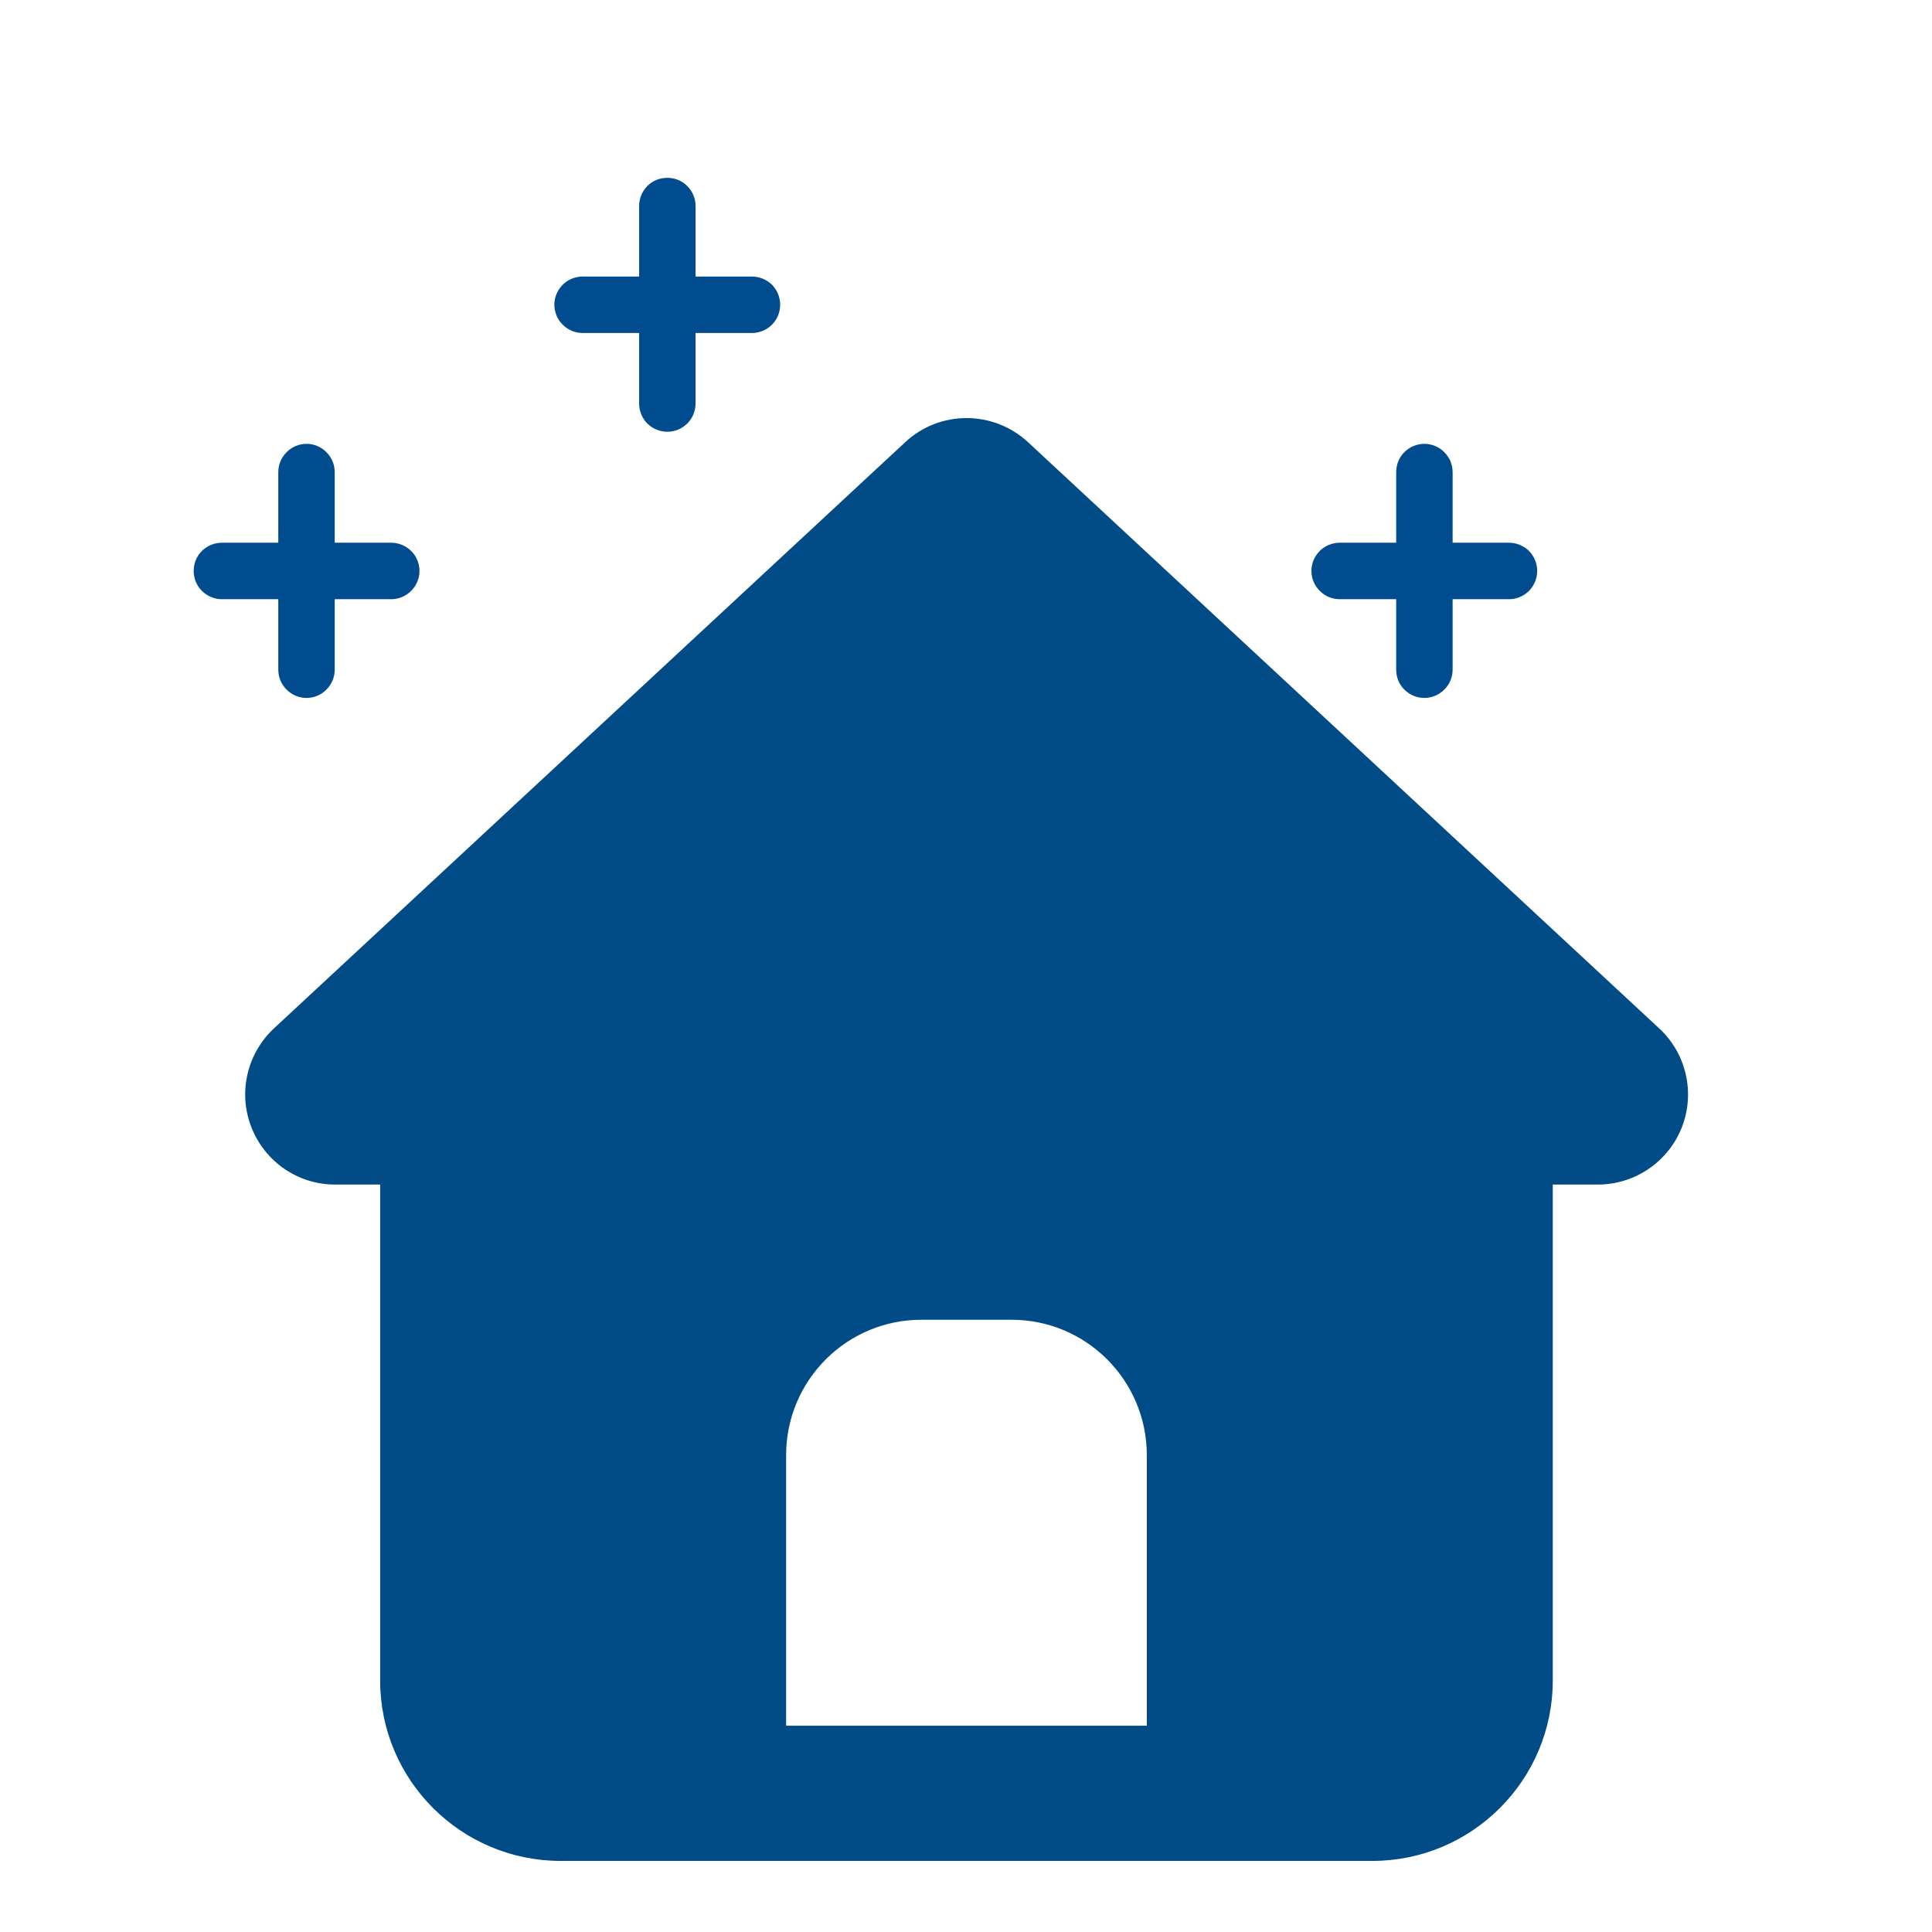 <svg xmlns="http://www.w3.org/2000/svg" xmlns:xlink="http://www.w3.org/1999/xlink" width="64" zoomAndPan="magnify" viewBox="0 0 48 48" height="64" preserveAspectRatio="xMidYMid meet" version="1.2"><defs><clipPath id="c16795dc88"><path d="M 31.934 10.234 L 39.281 10.234 L 39.281 19.051 L 31.934 19.051 Z M 31.934 10.234 "/></clipPath><clipPath id="24b955964e"><path d="M 4.164 11 L 11 11 L 11 18 L 4.164 18 Z M 4.164 11 "/></clipPath><clipPath id="909936d65f"><path d="M 4.164 10.234 L 11.512 10.234 L 11.512 19.051 L 4.164 19.051 Z M 4.164 10.234 "/></clipPath><clipPath id="e0532472b8"><path d="M 13.125 4 L 20 4 L 20 11 L 13.125 11 Z M 13.125 4 "/></clipPath><clipPath id="56487315cb"><path d="M 13.125 3.625 L 20.473 3.625 L 20.473 12.441 L 13.125 12.441 Z M 13.125 3.625 "/></clipPath></defs><g id="0bda009caa"><path style=" stroke:none;fill-rule:nonzero;fill:#014c8f;fill-opacity:1;" d="M 33.285 14.887 L 34.688 14.887 L 34.688 16.637 C 34.688 16.824 34.758 17.004 34.891 17.133 C 35.023 17.266 35.199 17.34 35.387 17.34 C 35.574 17.34 35.75 17.266 35.883 17.133 C 36.016 17.004 36.09 16.824 36.09 16.637 L 36.09 14.887 L 37.492 14.887 C 37.676 14.887 37.855 14.812 37.988 14.68 C 38.117 14.547 38.191 14.371 38.191 14.184 C 38.191 14 38.117 13.82 37.988 13.688 C 37.855 13.559 37.676 13.484 37.492 13.484 L 36.09 13.484 L 36.09 11.73 C 36.09 11.543 36.016 11.367 35.883 11.234 C 35.75 11.102 35.574 11.027 35.387 11.027 C 35.199 11.027 35.023 11.102 34.891 11.234 C 34.758 11.367 34.688 11.543 34.688 11.73 L 34.688 13.484 L 33.285 13.484 C 33.098 13.484 32.918 13.559 32.789 13.688 C 32.656 13.82 32.582 14 32.582 14.184 C 32.582 14.371 32.656 14.547 32.789 14.68 C 32.918 14.812 33.098 14.887 33.285 14.887 Z M 33.285 14.887 "/><g clip-rule="nonzero" clip-path="url(#c16795dc88)"><path style="fill:none;stroke-width:1.5;stroke-linecap:butt;stroke-linejoin:miter;stroke:#ffbc01;stroke-opacity:1;stroke-miterlimit:4;" d="M 12.749 0.751 L 12.749 11.036 L 0.932 11.036 L 0.932 12.534 L 26.251 12.534 L 26.251 29 C 26.251 30.795 24.795 32.251 23.001 32.251 L 4 32.251 C 2.206 32.251 0.749 30.795 0.749 29 L 0.749 4.001 C 0.749 2.204 2.206 0.751 4 0.751 Z M 26.251 11.036 L 14.251 11.036 L 14.251 0.751 L 23.001 0.751 C 24.795 0.751 26.251 2.204 26.251 4.001 Z M 26.251 11.036 " transform="matrix(1.282,0,0,1.282,27.453,-8.205)"/></g><g clip-rule="nonzero" clip-path="url(#24b955964e)"><path style=" stroke:none;fill-rule:nonzero;fill:#014c8f;fill-opacity:1;" d="M 5.512 14.887 L 6.914 14.887 L 6.914 16.637 C 6.914 16.824 6.988 17.004 7.121 17.133 C 7.25 17.266 7.43 17.34 7.617 17.34 C 7.801 17.34 7.98 17.266 8.109 17.133 C 8.242 17.004 8.316 16.824 8.316 16.637 L 8.316 14.887 L 9.719 14.887 C 9.906 14.887 10.082 14.812 10.215 14.68 C 10.348 14.547 10.422 14.371 10.422 14.184 C 10.422 14 10.348 13.82 10.215 13.688 C 10.082 13.559 9.906 13.484 9.719 13.484 L 8.316 13.484 L 8.316 11.73 C 8.316 11.543 8.242 11.367 8.109 11.234 C 7.98 11.102 7.801 11.027 7.617 11.027 C 7.43 11.027 7.25 11.102 7.121 11.234 C 6.988 11.367 6.914 11.543 6.914 11.73 L 6.914 13.484 L 5.512 13.484 C 5.324 13.484 5.148 13.559 5.016 13.688 C 4.883 13.82 4.812 14 4.812 14.184 C 4.812 14.371 4.883 14.547 5.016 14.68 C 5.148 14.812 5.324 14.887 5.512 14.887 Z M 5.512 14.887 "/></g><g clip-rule="nonzero" clip-path="url(#909936d65f)"><path style="fill:none;stroke-width:1.5;stroke-linecap:butt;stroke-linejoin:miter;stroke:#ffbc01;stroke-opacity:1;stroke-miterlimit:4;" d="M 12.751 0.751 L 12.751 11.036 L 0.931 11.036 L 0.931 12.534 L 26.25 12.534 L 26.25 29 C 26.25 30.795 24.793 32.251 22.999 32.251 L 4.002 32.251 C 2.204 32.251 0.751 30.795 0.751 29 L 0.751 4.001 C 0.751 2.204 2.204 0.751 4.002 0.751 Z M 26.25 11.036 L 14.25 11.036 L 14.25 0.751 L 22.999 0.751 C 24.793 0.751 26.25 2.204 26.25 4.001 Z M 26.25 11.036 " transform="matrix(1.282,0,0,1.282,-0.318,-8.205)"/></g><g clip-rule="nonzero" clip-path="url(#e0532472b8)"><path style=" stroke:none;fill-rule:nonzero;fill:#014c8f;fill-opacity:1;" d="M 14.477 8.273 L 15.879 8.273 L 15.879 10.027 C 15.879 10.211 15.953 10.391 16.082 10.523 C 16.215 10.652 16.395 10.727 16.578 10.727 C 16.766 10.727 16.941 10.652 17.074 10.523 C 17.207 10.391 17.281 10.211 17.281 10.027 L 17.281 8.273 L 18.684 8.273 C 18.867 8.273 19.047 8.199 19.18 8.066 C 19.309 7.938 19.383 7.758 19.383 7.57 C 19.383 7.387 19.309 7.207 19.18 7.074 C 19.047 6.945 18.867 6.871 18.684 6.871 L 17.281 6.871 L 17.281 5.117 C 17.281 4.93 17.207 4.754 17.074 4.621 C 16.941 4.488 16.766 4.418 16.578 4.418 C 16.395 4.418 16.215 4.488 16.082 4.621 C 15.953 4.754 15.879 4.93 15.879 5.117 L 15.879 6.871 L 14.477 6.871 C 14.289 6.871 14.109 6.945 13.98 7.074 C 13.848 7.207 13.773 7.387 13.773 7.57 C 13.773 7.758 13.848 7.938 13.98 8.066 C 14.109 8.199 14.289 8.273 14.477 8.273 Z M 14.477 8.273 "/></g><g clip-rule="nonzero" clip-path="url(#56487315cb)"><path style="fill:none;stroke-width:1.5;stroke-linecap:butt;stroke-linejoin:miter;stroke:#ffbc01;stroke-opacity:1;stroke-miterlimit:4;" d="M 12.749 0.75 L 12.749 11.035 L 0.932 11.035 L 0.932 12.537 L 26.251 12.537 L 26.251 29 C 26.251 30.794 24.795 32.25 23 32.25 L 4 32.25 C 2.205 32.25 0.749 30.794 0.749 29 L 0.749 4.001 C 0.749 2.206 2.205 0.75 4 0.75 Z M 26.251 11.035 L 14.251 11.035 L 14.251 0.75 L 23 0.75 C 24.795 0.75 26.251 2.206 26.251 4.001 Z M 26.251 11.035 " transform="matrix(1.282,0,0,1.282,8.645,-14.817)"/></g><path style=" stroke:none;fill-rule:nonzero;fill:#014c86;fill-opacity:1;" d="M 25.539 10.984 C 24.676 10.188 23.348 10.188 22.492 10.984 L 6.805 25.551 C 6.133 26.18 5.91 27.152 6.246 28.008 C 6.582 28.863 7.402 29.43 8.324 29.43 L 9.445 29.43 L 9.445 41.754 C 9.445 44.227 11.457 46.234 13.93 46.234 L 34.094 46.234 C 36.566 46.234 38.578 44.227 38.578 41.754 L 38.578 29.43 L 39.699 29.43 C 40.621 29.43 41.449 28.863 41.785 28.008 C 42.121 27.152 41.895 26.172 41.223 25.551 Z M 22.891 32.789 L 25.133 32.789 C 26.988 32.789 28.492 34.297 28.492 36.152 L 28.492 42.875 L 19.531 42.875 L 19.531 36.152 C 19.531 34.297 21.035 32.789 22.891 32.789 Z M 22.891 32.789 "/></g></svg>